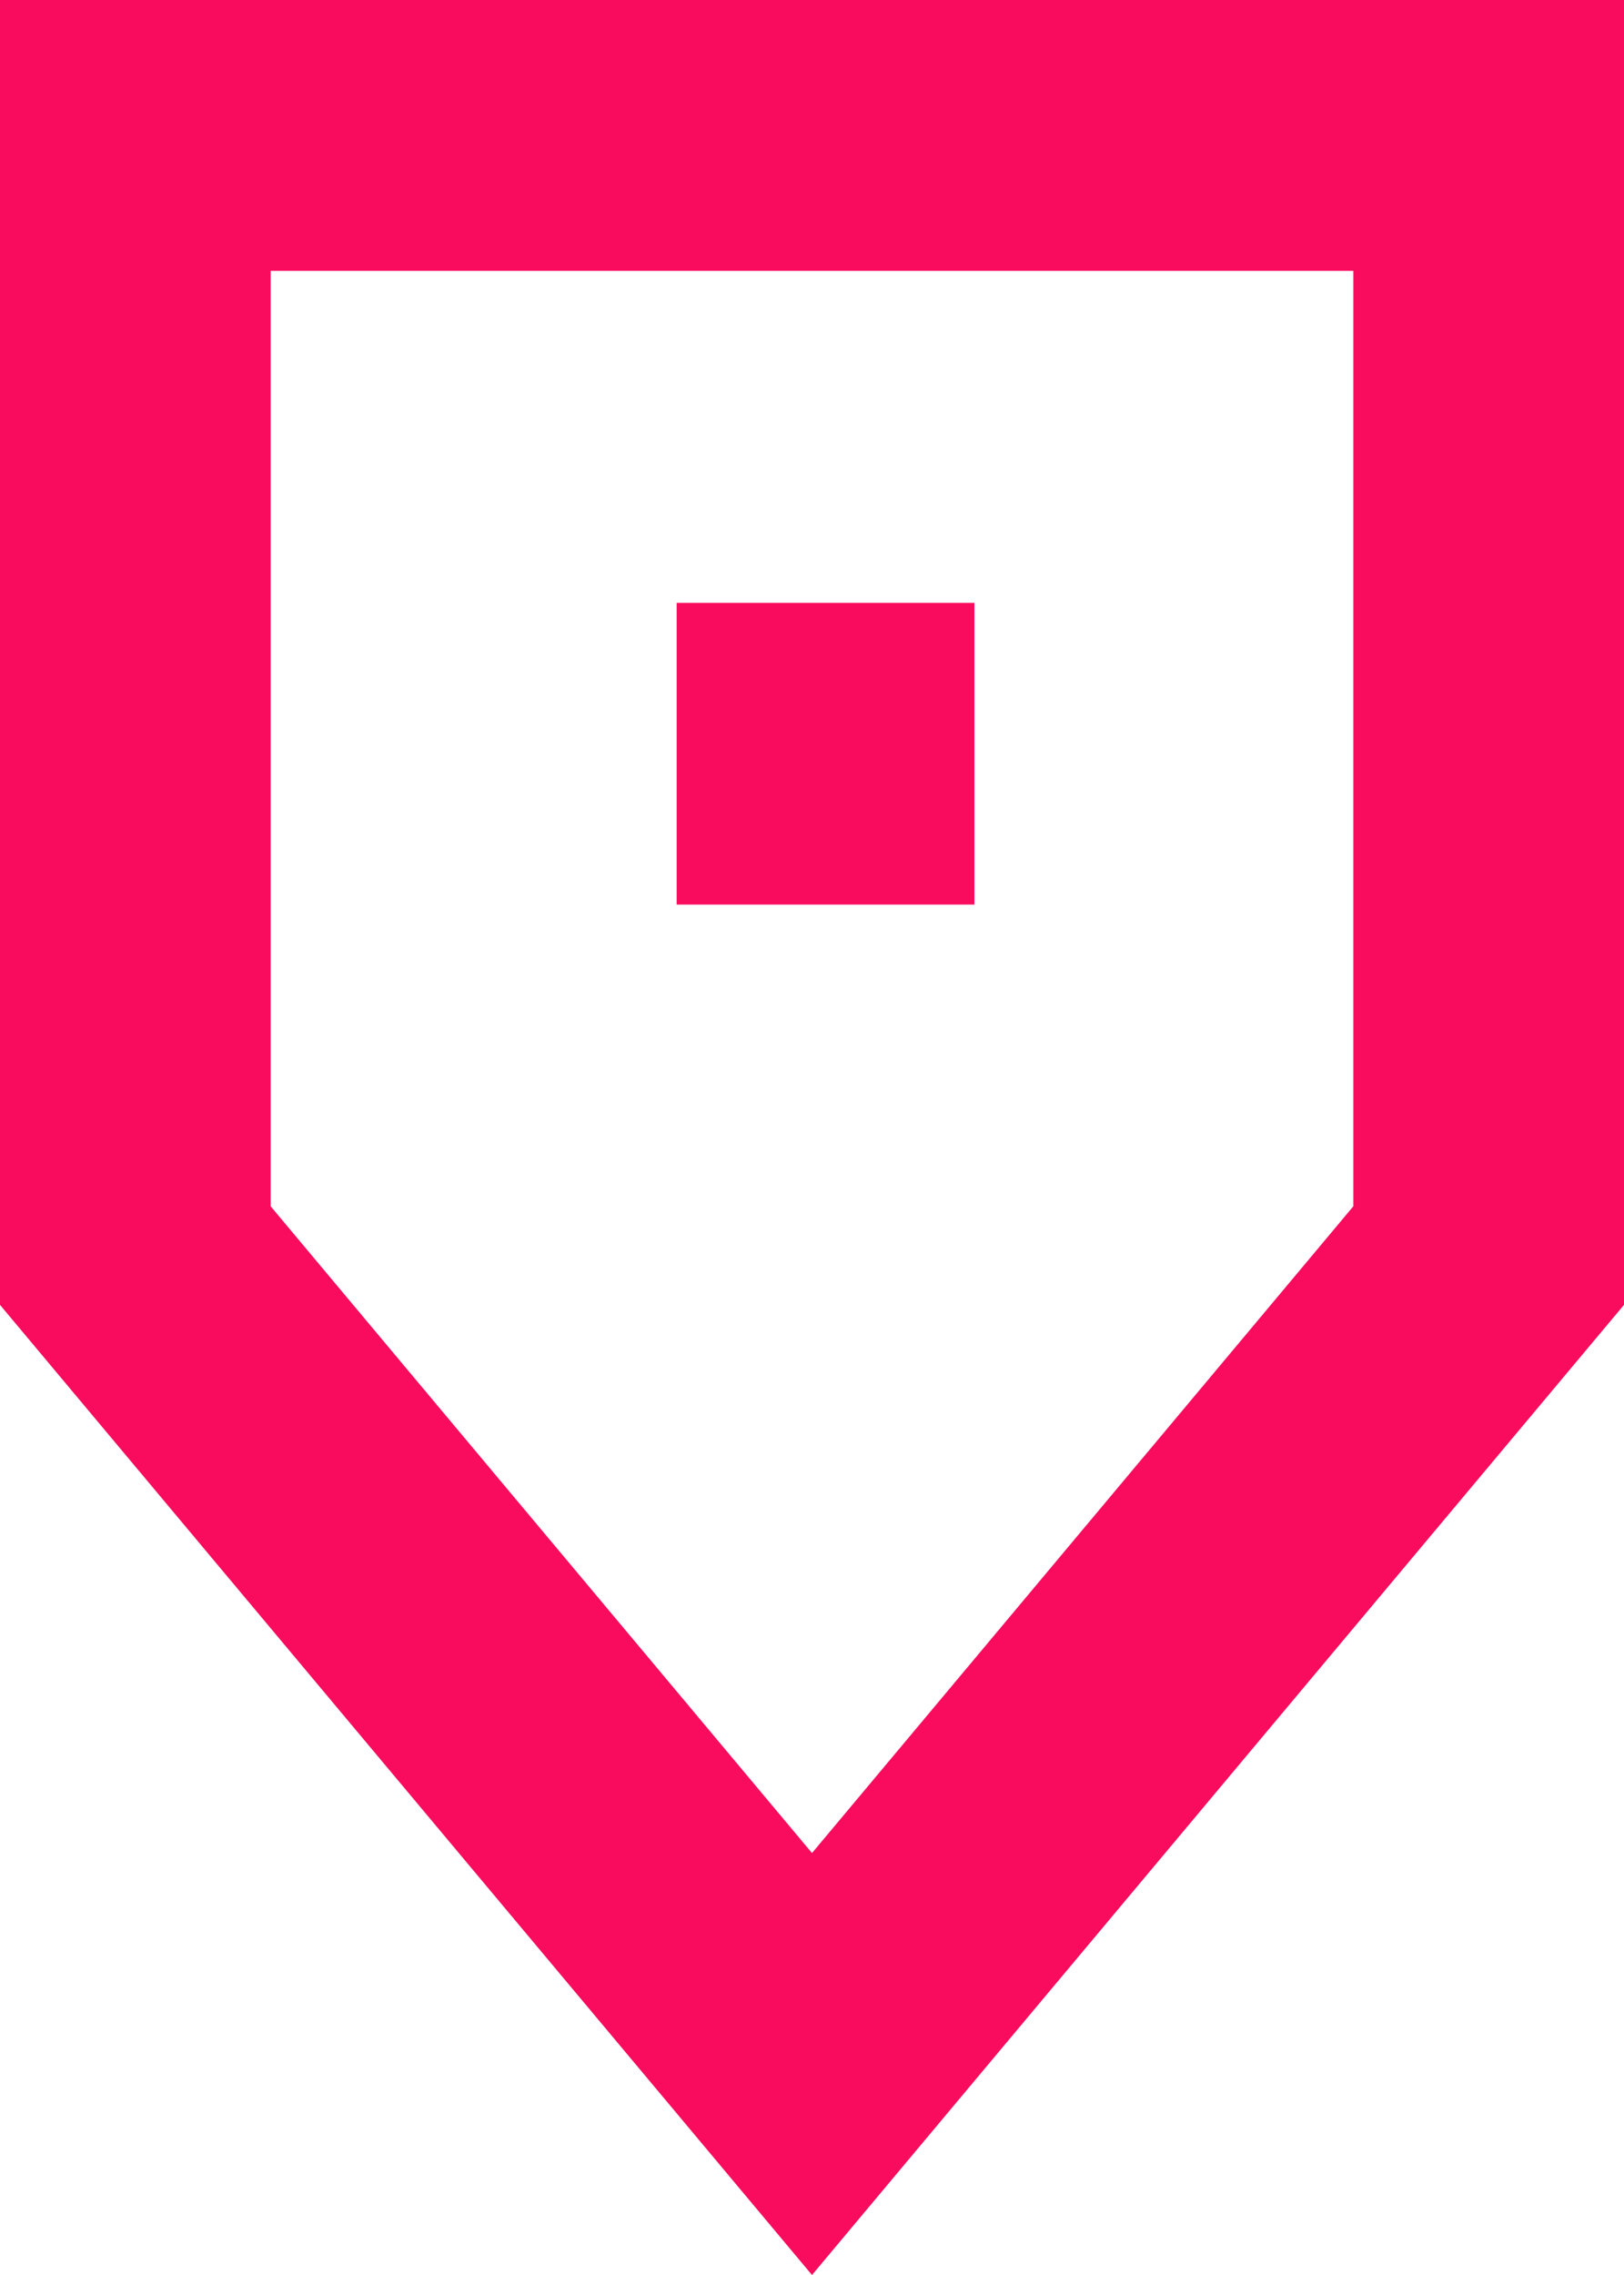 <?xml version="1.0" encoding="UTF-8"?> <svg xmlns="http://www.w3.org/2000/svg" id="Camada_2" data-name="Camada 2" viewBox="0 0 30 42"><defs><style> .cls-1 { fill: #f90b5d; } </style></defs><g id="Camada_1-2" data-name="Camada 1"><path class="cls-1" d="M15,42L0,24.09V0h30v24.09l-15,17.91ZM5,22.27l10,11.94,10-11.94V5H5v17.27Z"></path><rect class="cls-1" x="12.5" y="11.13" width="5.5" height="5.57"></rect></g></svg> 